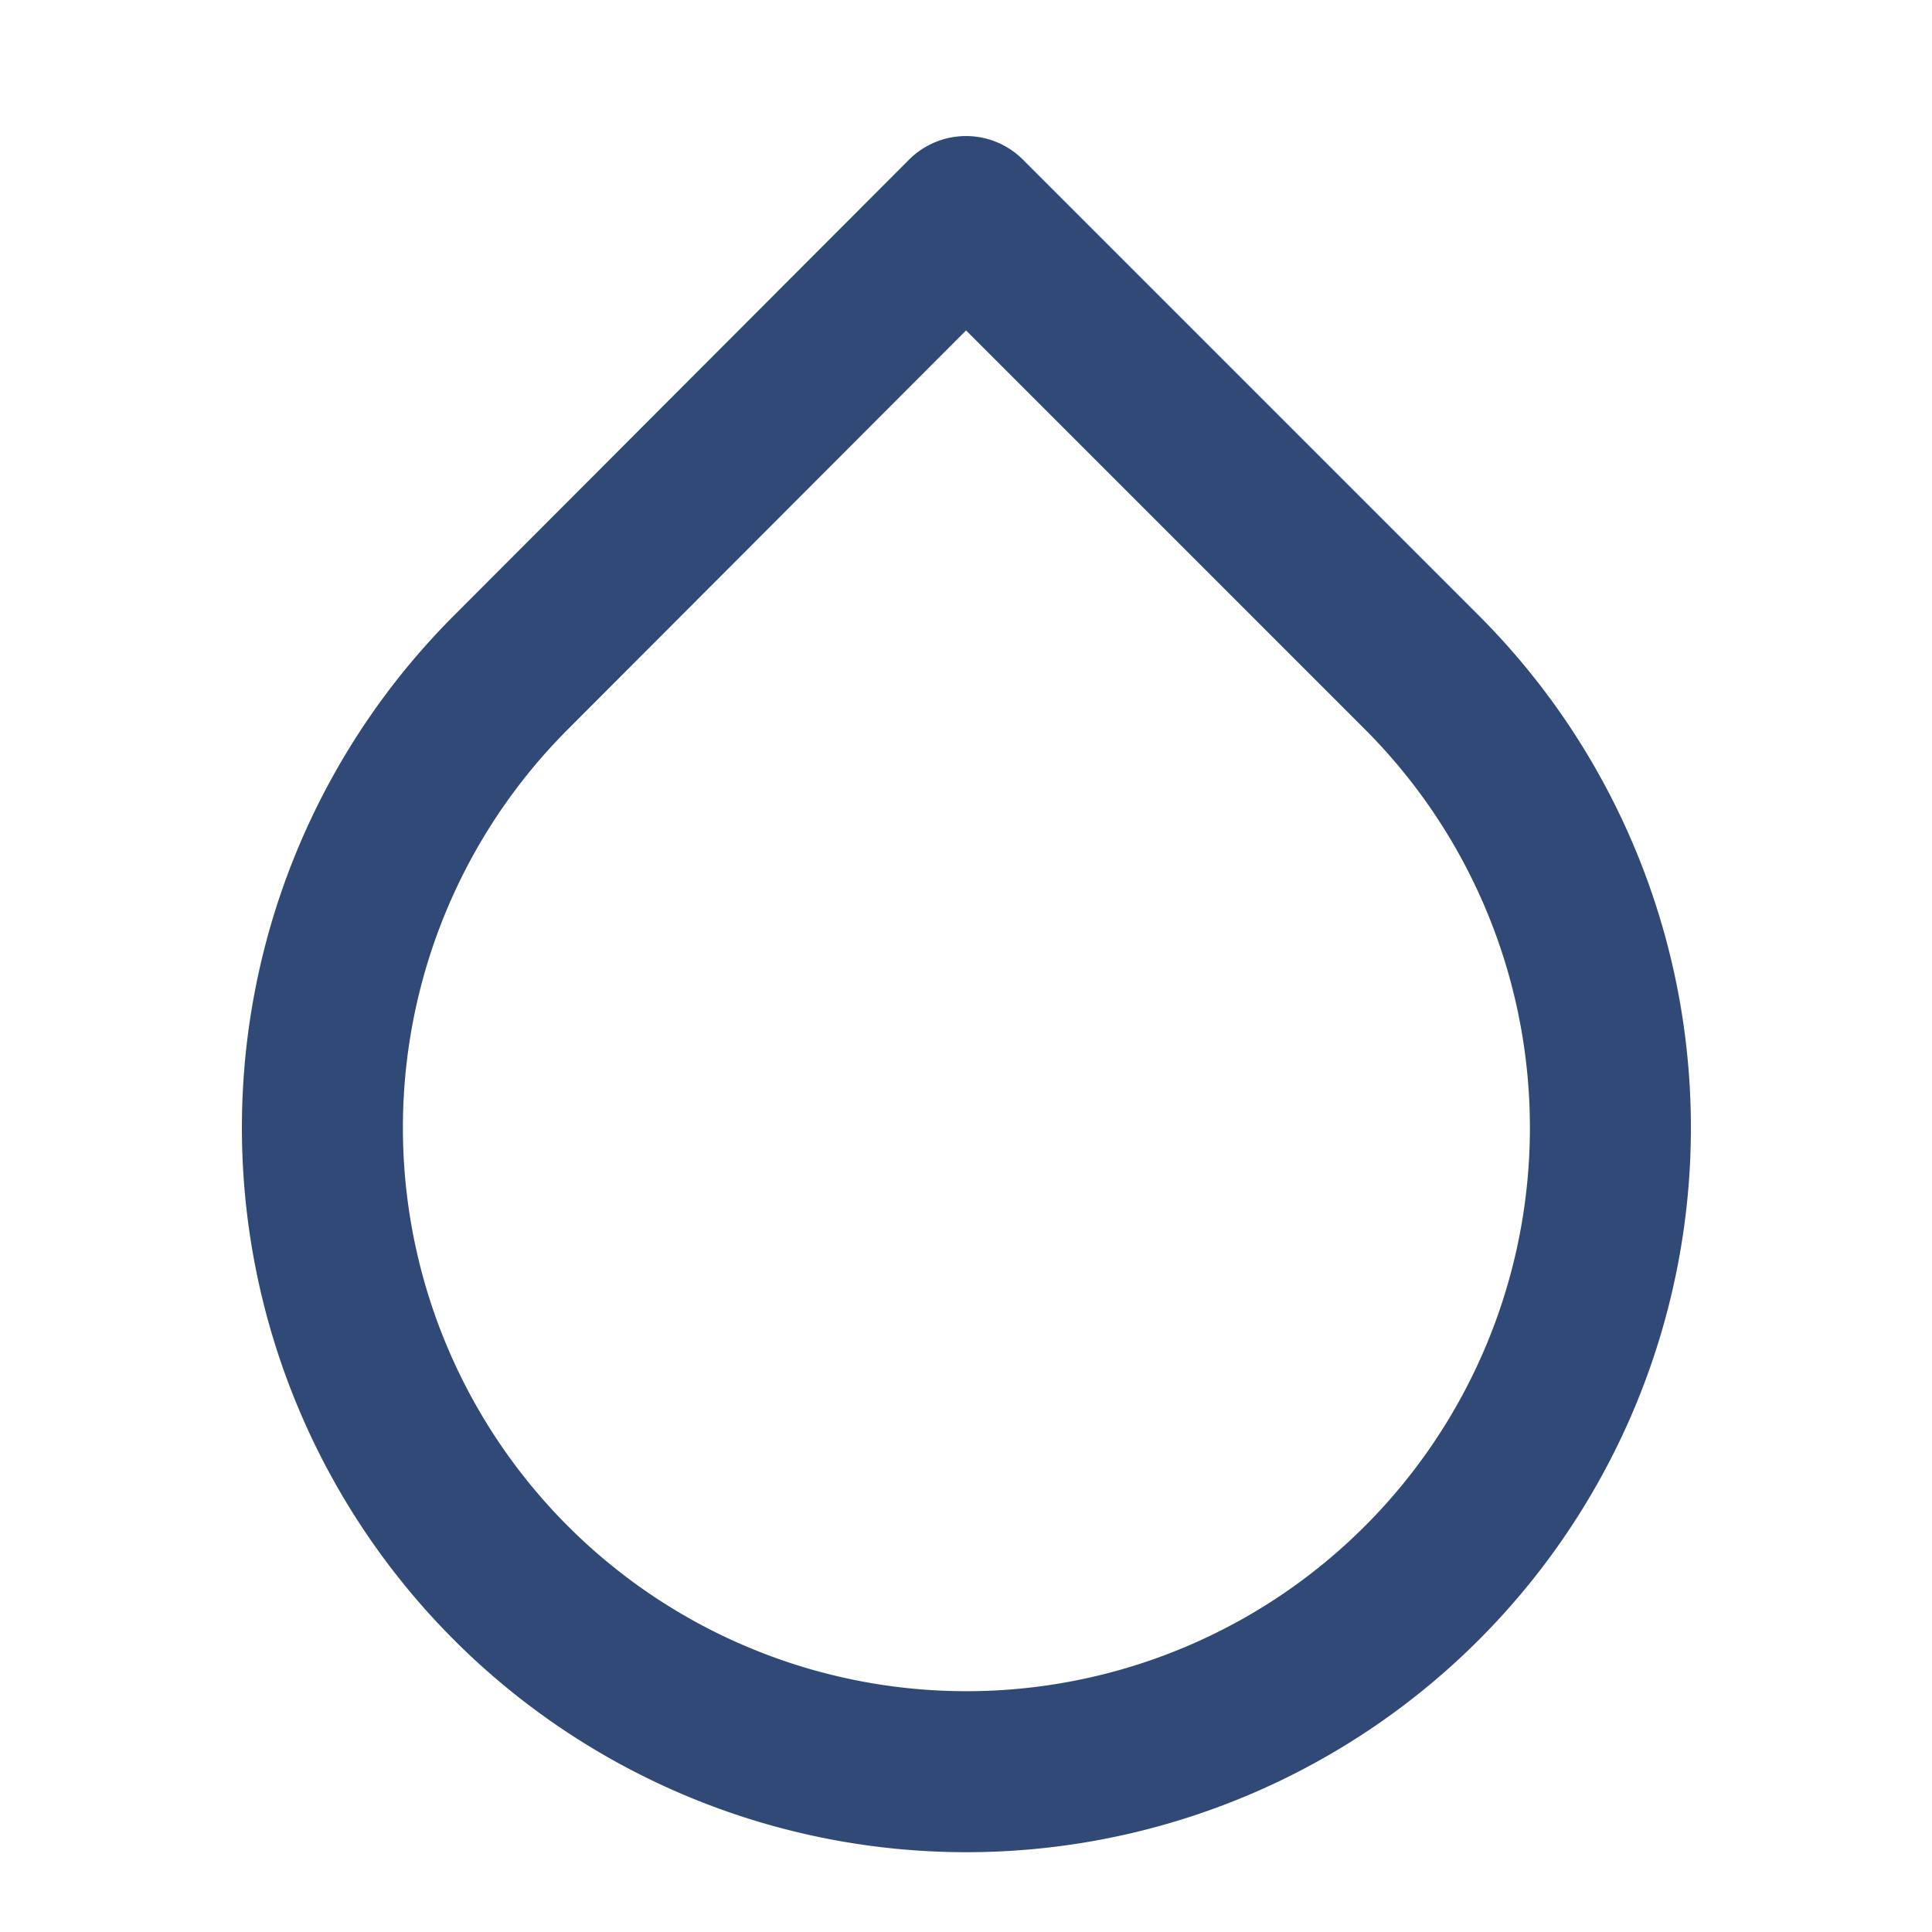 <?xml version="1.0" encoding="UTF-8"?>
<svg xmlns="http://www.w3.org/2000/svg" width="24" height="24" viewBox="0 0 24 24" fill="none" stroke="#314977" stroke-width="2" stroke-linecap="round" stroke-linejoin="round" class="feather feather-droplet">
  <path d="M12 2.69l5.66 5.66a8 8 0 1 1-11.31 0z"></path>
</svg>
